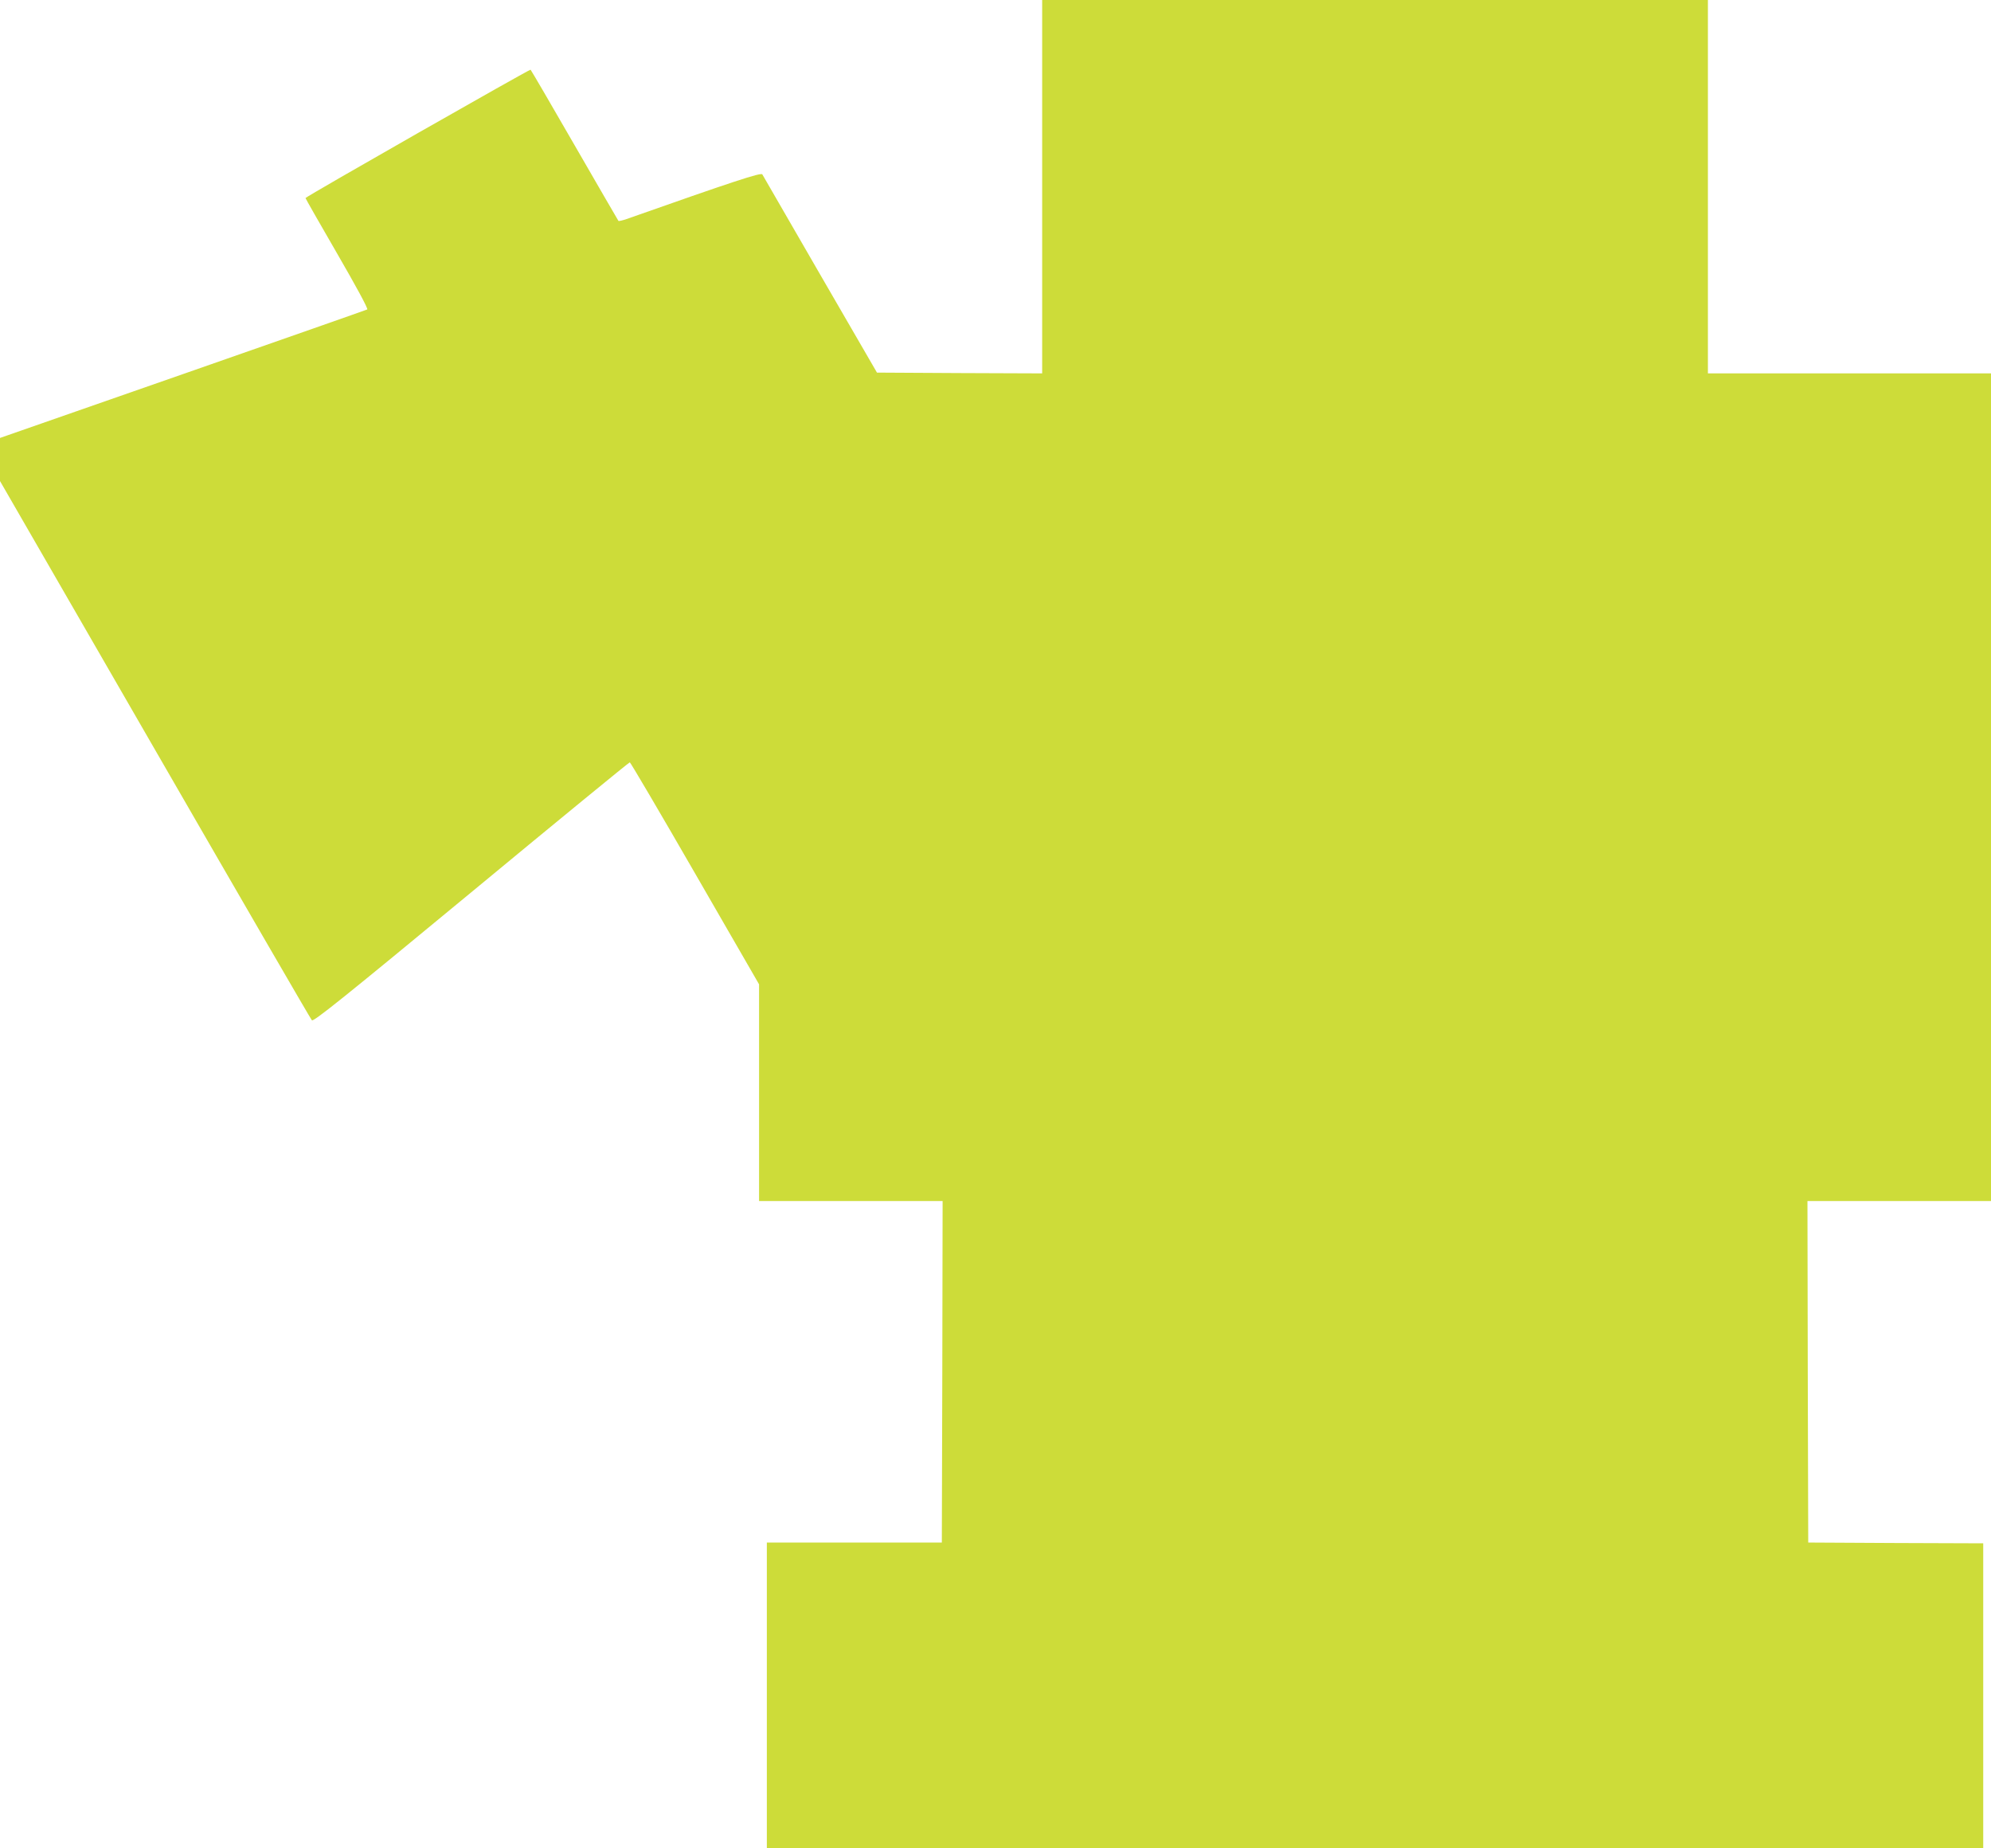 <?xml version="1.0" standalone="no"?>
<!DOCTYPE svg PUBLIC "-//W3C//DTD SVG 20010904//EN"
 "http://www.w3.org/TR/2001/REC-SVG-20010904/DTD/svg10.dtd">
<svg version="1.0" xmlns="http://www.w3.org/2000/svg"
 width="1280pt" height="1188pt" viewBox="0 0 1280 1188"
 preserveAspectRatio="xMidYMid meet">
<g transform="translate(0,1188) scale(0.1,-0.1)"
fill="#cddc39" stroke="none">
<path d="M6700 10680 l0 -1200 -531 2 -531 3 -365 630 c-200 347 -368 636
-372 644 -8 14 -192 -47 -873 -287 -26 -9 -49 -14 -52 -12 -2 3 -129 221 -281
485 -152 264 -280 483 -284 487 -4 5 -1433 -809 -1447 -825 -1 -1 90 -161 203
-356 121 -209 201 -356 194 -360 -5 -3 -539 -190 -1186 -416 l-1175 -410 0
-138 0 -139 996 -1726 c548 -950 1002 -1733 1009 -1740 10 -11 199 140 1024
822 556 460 1015 836 1020 836 4 0 193 -321 419 -713 l412 -714 0 -696 0 -697
590 0 590 0 -2 -1098 -3 -1097 -563 0 -562 0 0 -982 0 -983 3910 0 3910 0 0
980 0 980 -562 2 -563 3 -3 1097 -2 1098 590 0 590 0 0 2660 0 2660 -910 0
-910 0 0 1200 0 1200 -2140 0 -2140 0 0 -1200z"/>
</g>
</svg>
